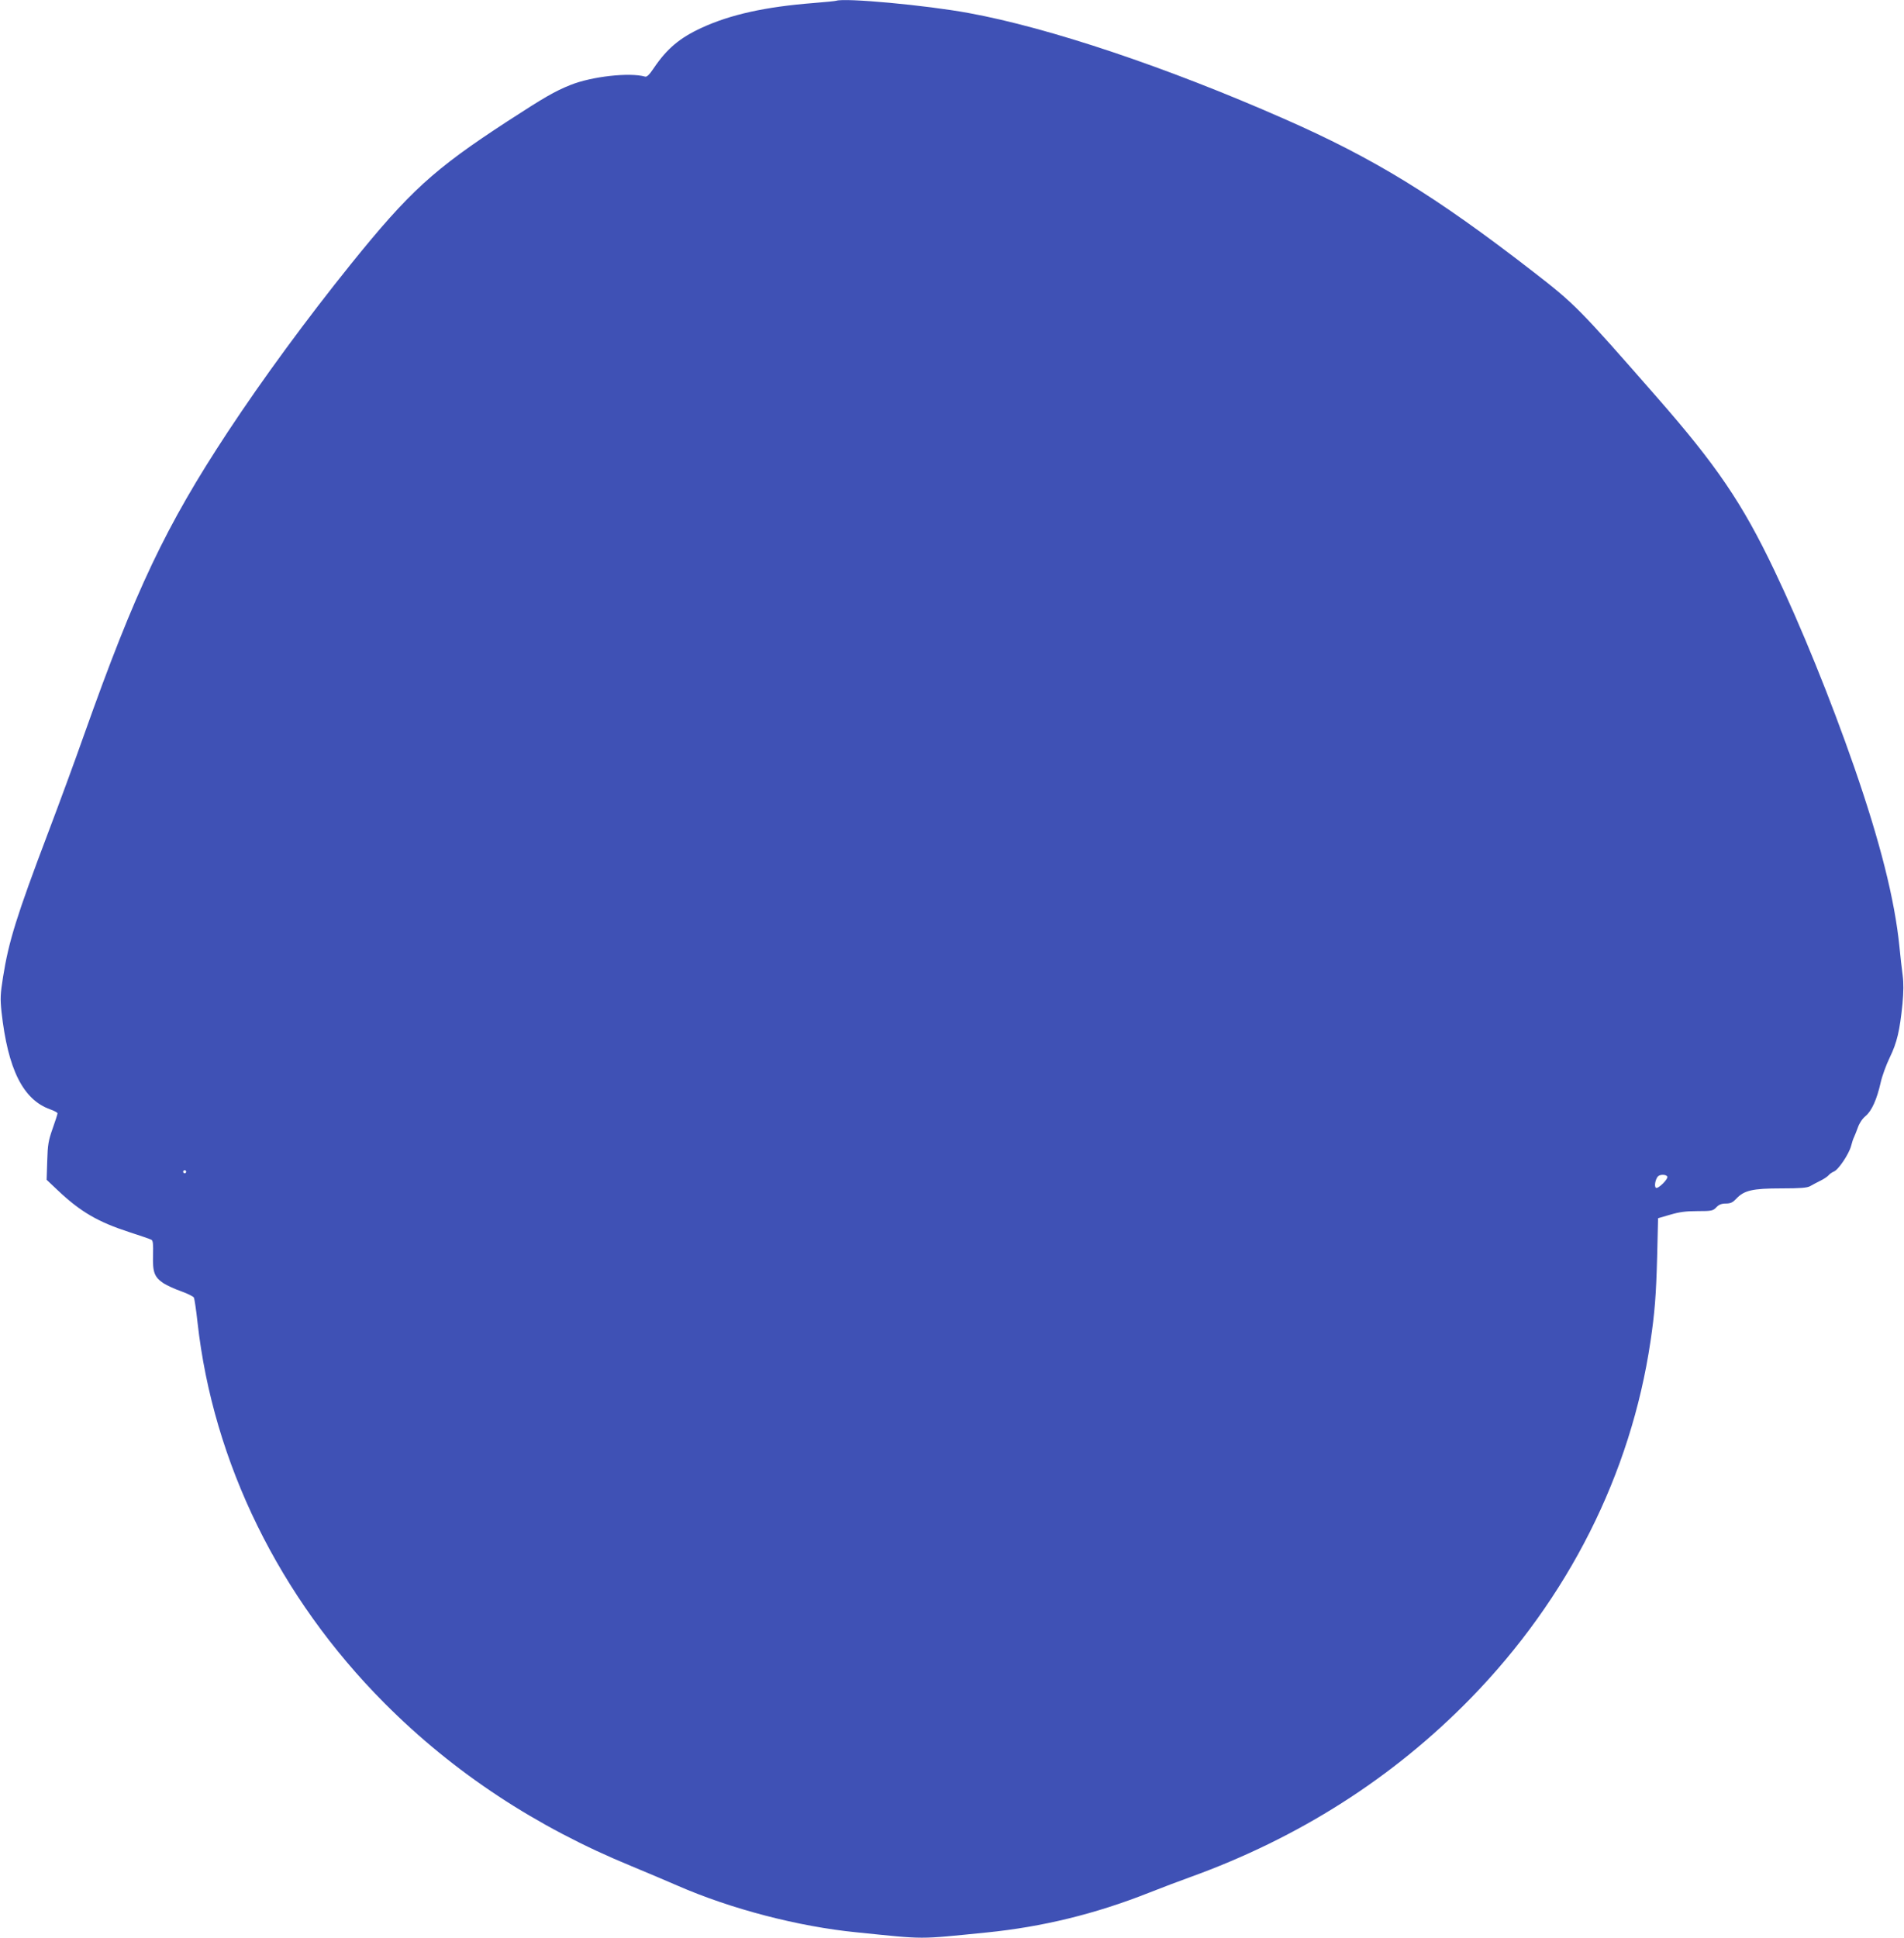 <?xml version="1.0" standalone="no"?>
<!DOCTYPE svg PUBLIC "-//W3C//DTD SVG 20010904//EN"
 "http://www.w3.org/TR/2001/REC-SVG-20010904/DTD/svg10.dtd">
<svg version="1.0" xmlns="http://www.w3.org/2000/svg"
 width="1258pt" height="1280pt" viewBox="0 0 1258 1280"
 preserveAspectRatio="xMidYMid meet">
<g transform="translate(0,1280) scale(0.1,-0.1)"
fill="#3f51b5" stroke="none">
<path d="M5525 12795 c-5 -2 -73 -9 -150 -15 -318 -25 -549 -76 -740 -164
-143 -66 -228 -137 -314 -264 -30 -45 -47 -62 -59 -58 -102 29 -352 1 -492
-55 -105 -42 -174 -82 -420 -242 -485 -316 -645 -462 -1032 -942 -292 -363
-580 -755 -811 -1105 -412 -625 -612 -1047 -952 -2005 -58 -165 -164 -453
-235 -640 -211 -557 -262 -721 -300 -959 -18 -114 -19 -142 -10 -230 42 -379
142 -580 322 -644 26 -9 48 -21 48 -26 0 -5 -14 -50 -32 -100 -28 -79 -33
-107 -36 -215 l-4 -124 73 -69 c151 -143 267 -210 474 -277 72 -23 137 -46
145 -50 11 -6 13 -28 11 -103 -3 -113 9 -144 70 -185 22 -14 74 -38 117 -53
42 -15 79 -34 83 -41 4 -8 15 -81 24 -164 103 -926 540 -1817 1235 -2515 458
-460 1003 -819 1635 -1078 94 -39 229 -96 300 -127 352 -154 799 -271 1185
-309 463 -47 397 -47 859 -1 368 37 717 122 1071 262 91 36 213 82 272 103
720 260 1340 655 1854 1181 646 662 1059 1482 1189 2359 28 189 37 301 44 559
l6 254 79 23 c61 18 104 24 181 24 95 0 103 2 125 25 17 18 34 25 63 25 31 0
45 7 68 31 52 56 108 69 297 69 128 0 173 4 192 15 14 8 44 24 66 35 23 11 47
27 55 36 7 9 23 20 35 25 30 11 99 114 114 168 6 24 15 51 20 60 4 9 16 37 25
63 10 29 30 59 51 76 41 34 75 111 100 222 9 41 36 116 60 165 48 99 66 177
84 354 7 78 8 137 1 190 -6 42 -15 126 -21 186 -31 312 -128 695 -299 1188
-156 449 -351 929 -527 1298 -212 445 -382 695 -780 1149 -512 585 -538 611
-814 825 -648 502 -1053 750 -1650 1012 -773 340 -1549 600 -2080 697 -283 52
-818 101 -875 81z m-4295 -7735 c0 -5 -4 -10 -10 -10 -5 0 -10 5 -10 10 0 6 5
10 10 10 6 0 10 -4 10 -10z m9786 -31 c9 -15 -60 -84 -75 -75 -12 8 -5 53 12
74 12 15 53 16 63 1z"/>
</g>
</svg>
